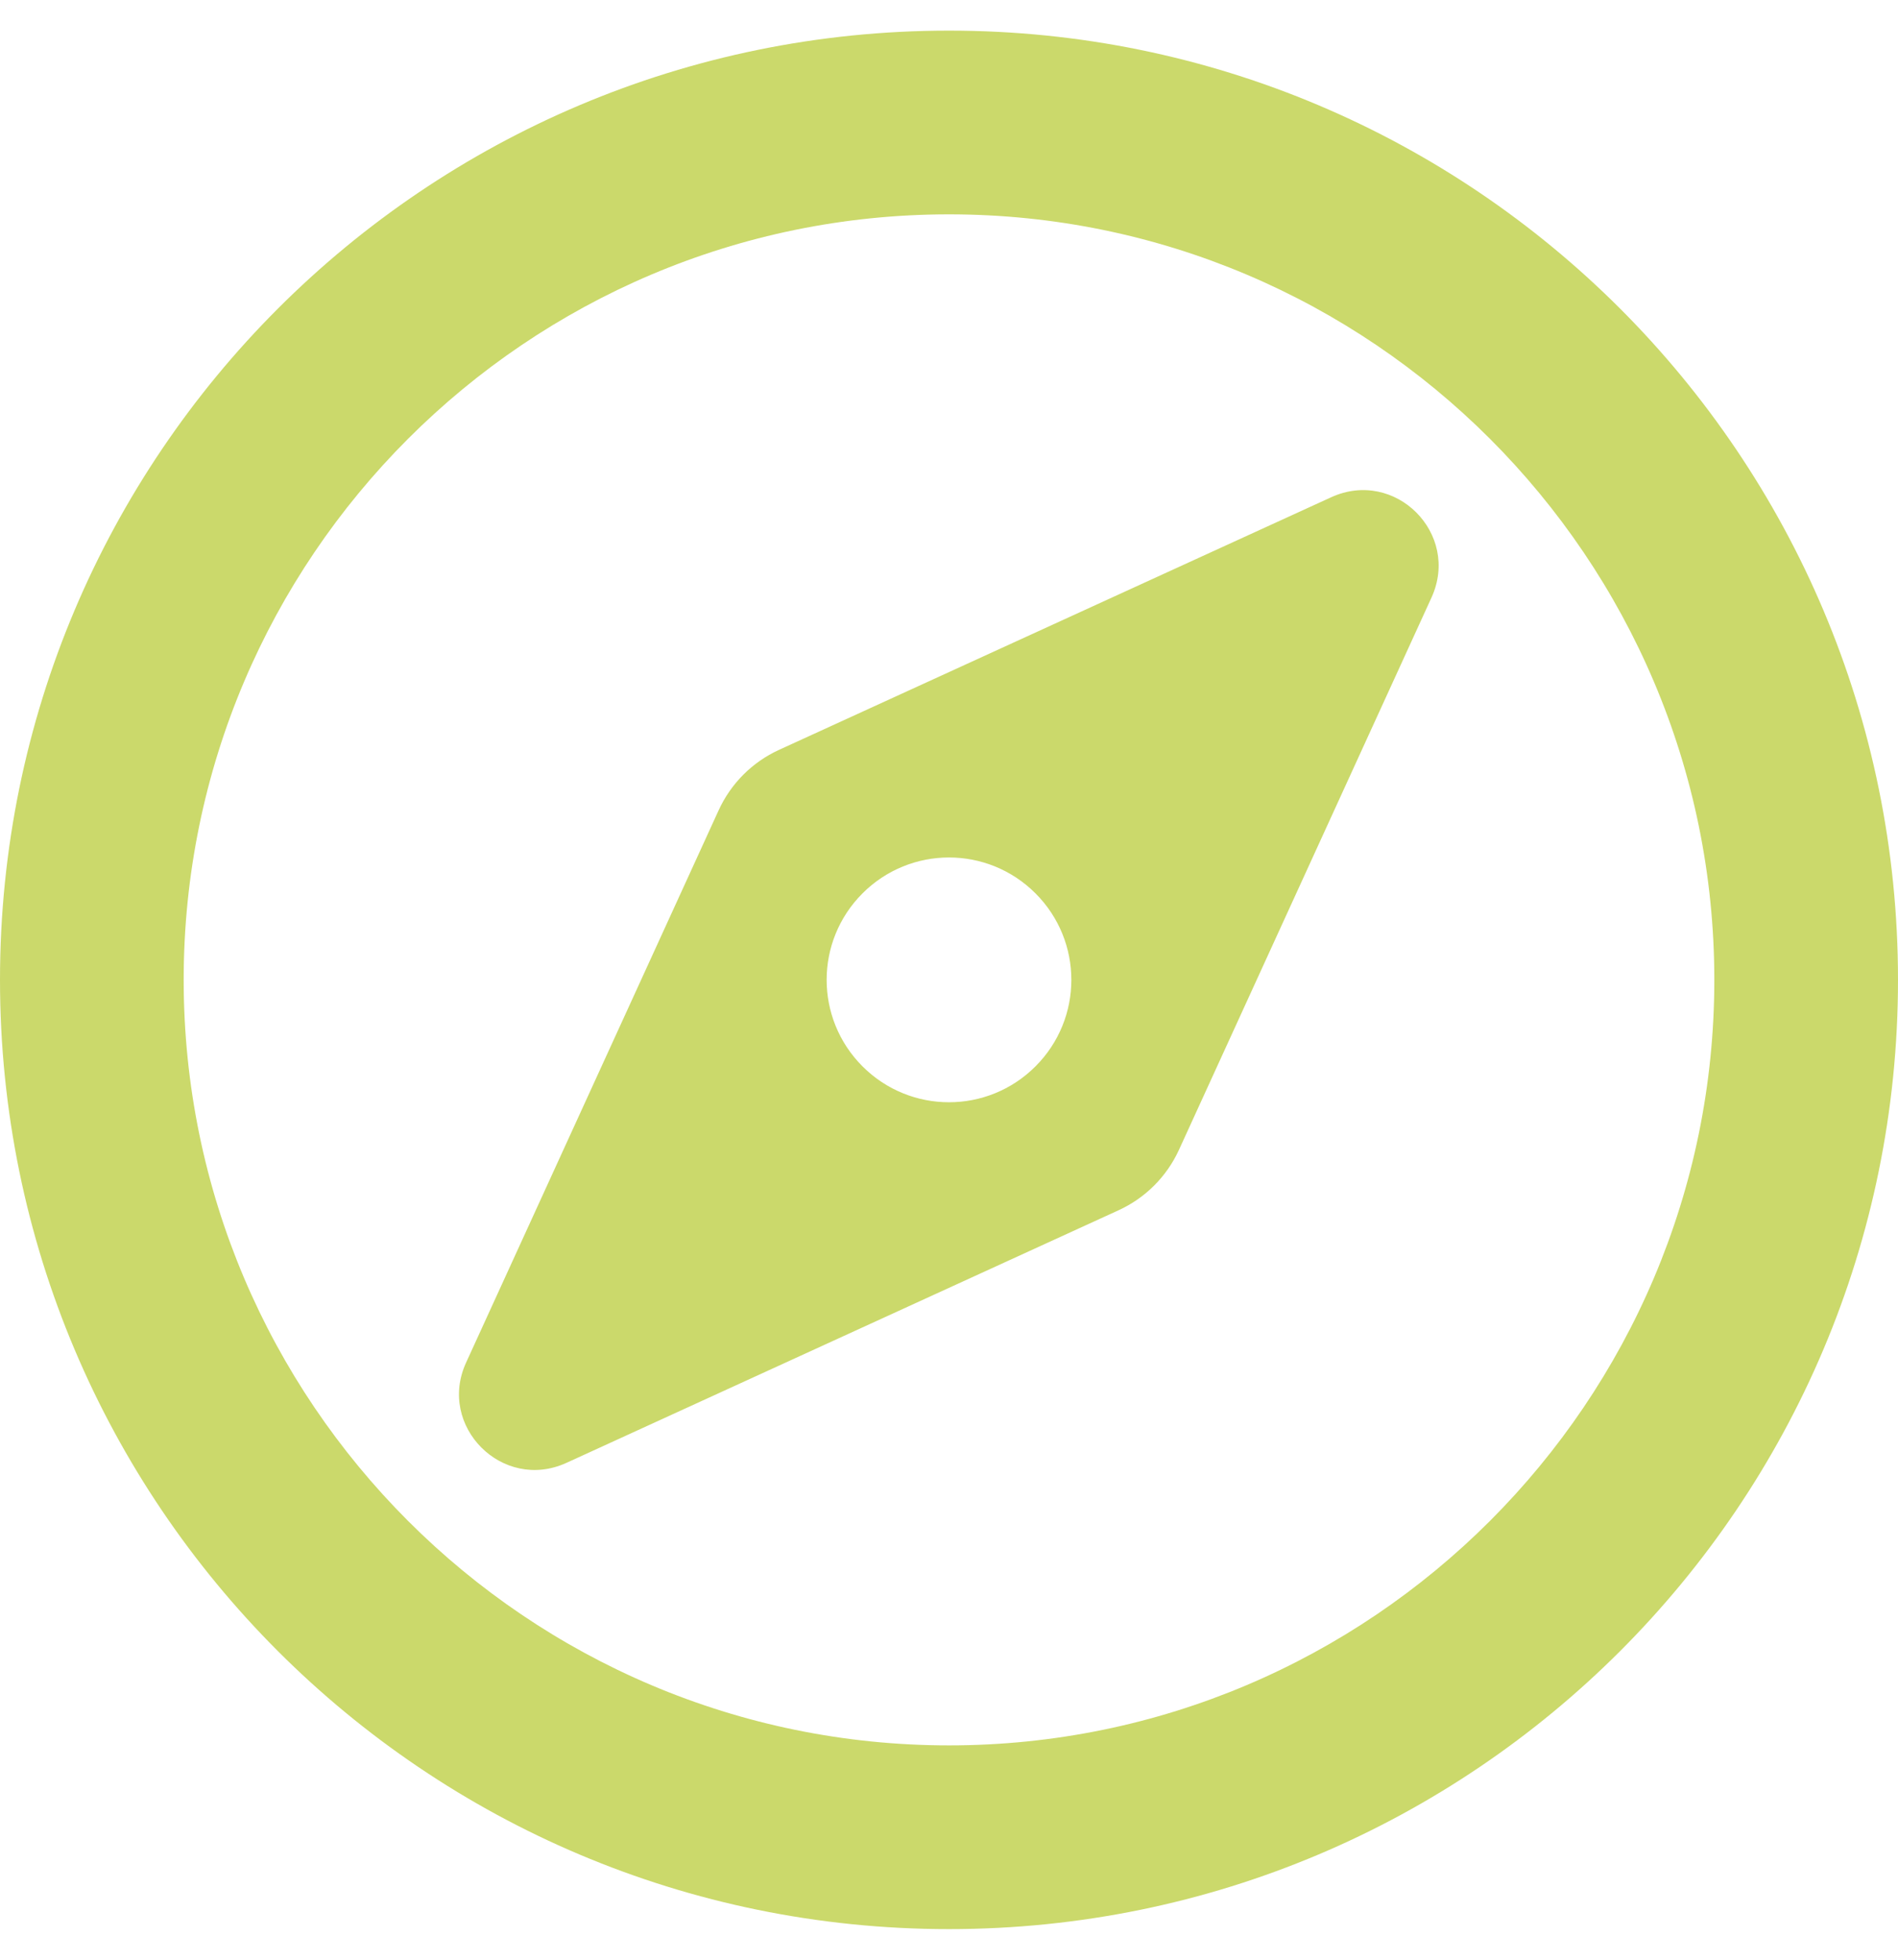 <?xml version="1.0" encoding="UTF-8"?>
<svg xmlns="http://www.w3.org/2000/svg" version="1.1" viewBox="0 0 496 512">
  <defs>
    <style>
      .cls-1 {
        fill: #cbd96b;
      }
    </style>
  </defs>
  <!-- Generator: Adobe Illustrator 28.6.0, SVG Export Plug-In . SVG Version: 1.2.0 Build 709)  -->
  <g>
    <g id="Ebene_1">
      <path class="cls-1" d="M347.9,129.9l-144.3,66c-7,3.2-12.6,8.8-15.8,15.8l-66,144.3c-7.6,16.6,9.5,33.8,26.2,26.2l144.3-66c7-3.2,12.6-8.8,15.8-15.8l66-144.3c7.6-16.7-9.5-33.8-26.2-26.2h0ZM270.6,278.6c-12.5,12.5-32.7,12.5-45.2,0s-12.5-32.7,0-45.2,32.7-12.5,45.2,0,12.5,32.7,0,45.2ZM248,8C111,8,0,119,0,256s111,248,248,248,248-111,248-248S385,8,248,8ZM248,456c-110.3,0-200-89.7-200-200S137.7,56,248,56s200,89.7,200,200-89.7,200-200,200Z"/>
    </g>
  </g>
</svg>